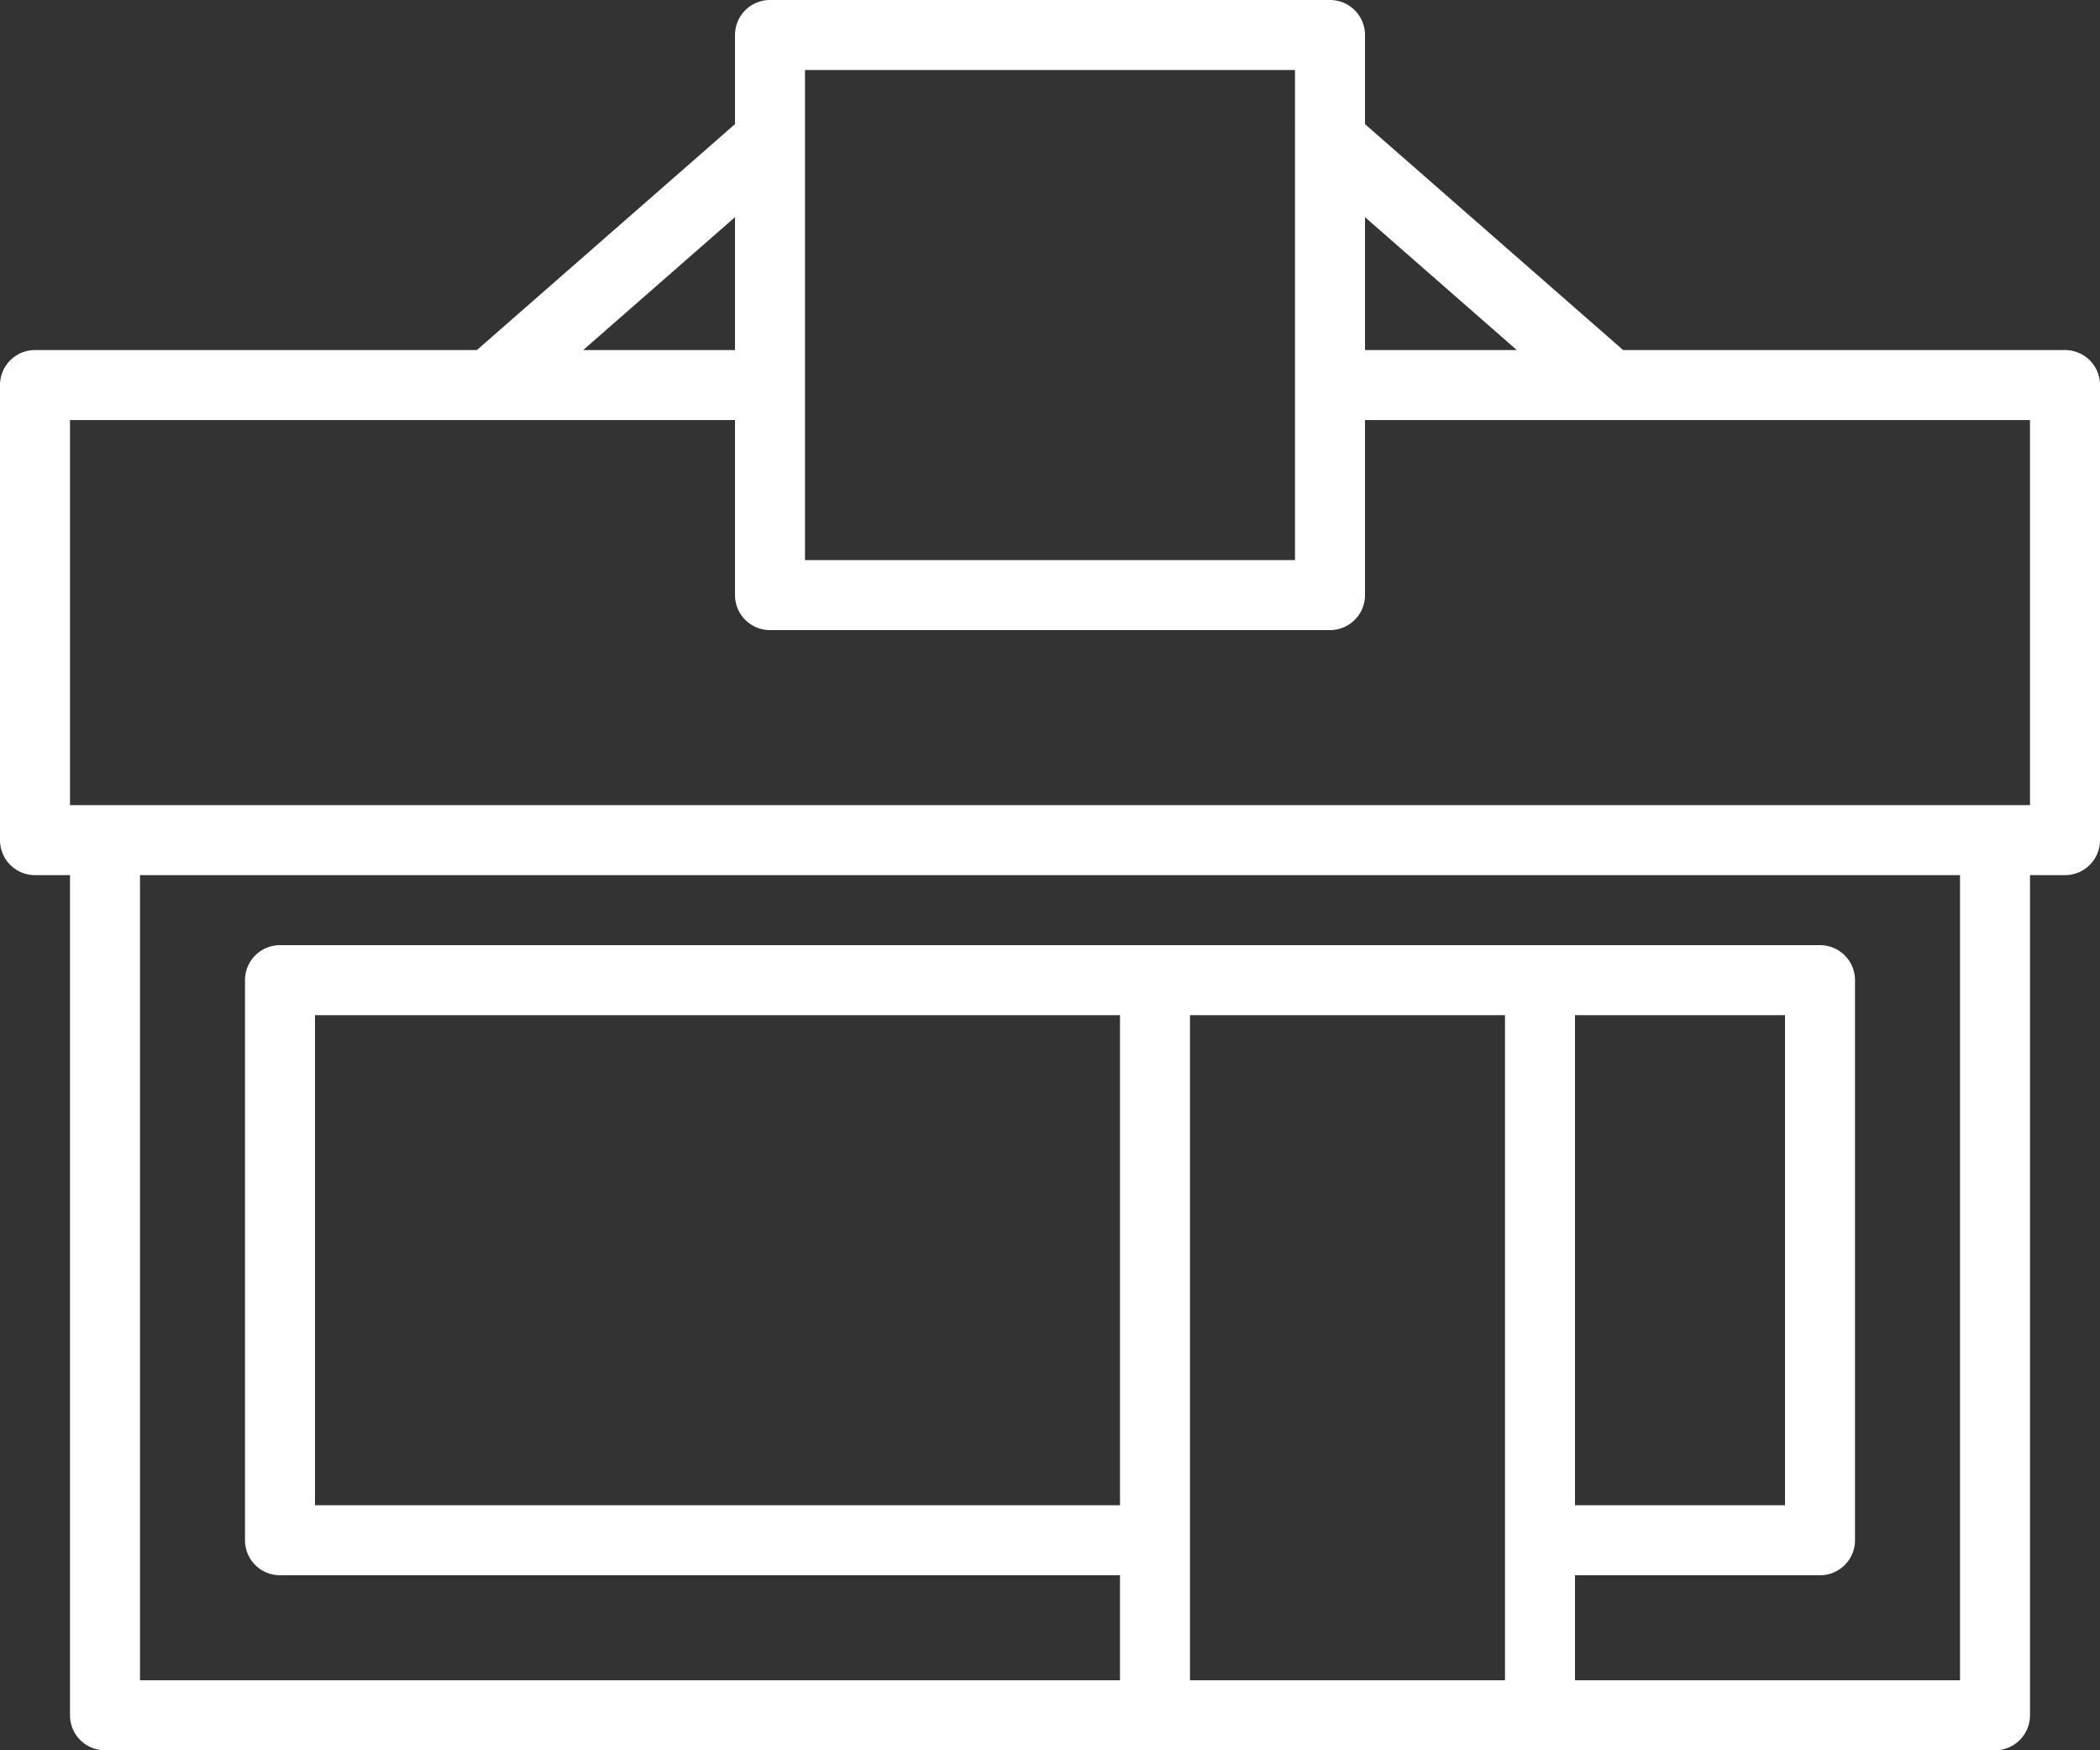 <svg width="48" height="40" xmlns="http://www.w3.org/2000/svg"><rect width="100%" height="100%" fill="#333333" stroke="none"/><path d="M46.4 18.4H1.6V9.6h15.2v4a.8.8 0 00.8.8h12.8a.8.8 0 00.8-.8v-4h15.2v8.8zM36 34.4h4.8V23.2H36v11.2zm8.8 4H36V36h5.6a.8.8 0 00.8-.8V22.4a.8.8 0 00-.8-.8H6.4a.8.8 0 00-.8.8v12.8a.8.8 0 00.8.8h19.2v2.4H3.2V20h41.6v18.4zm-17.6-3.2v-12h7.2v15.2h-7.2v-3.2zm-20-.8h18.4V23.2H7.2v11.2zm9.6-29.437V8h-3.47l3.47-3.037zm1.6 7.837h11.2V1.6H18.4v11.2zM34.67 8H31.2V4.963L34.67 8zM47.2 8H37.1l-5.9-5.163V.8a.8.8 0 00-.8-.8H17.6a.8.8 0 00-.8.8v2.037L10.9 8H.8a.8.8 0 00-.8.8v10.4a.8.8 0 00.8.8h.8v19.2a.8.8 0 00.8.8h43.2a.8.8 0 00.8-.8V20h.8a.8.8 0 00.8-.8V8.8a.8.8 0 00-.8-.8z" fill="#FFF" fill-rule="evenodd"/></svg>
